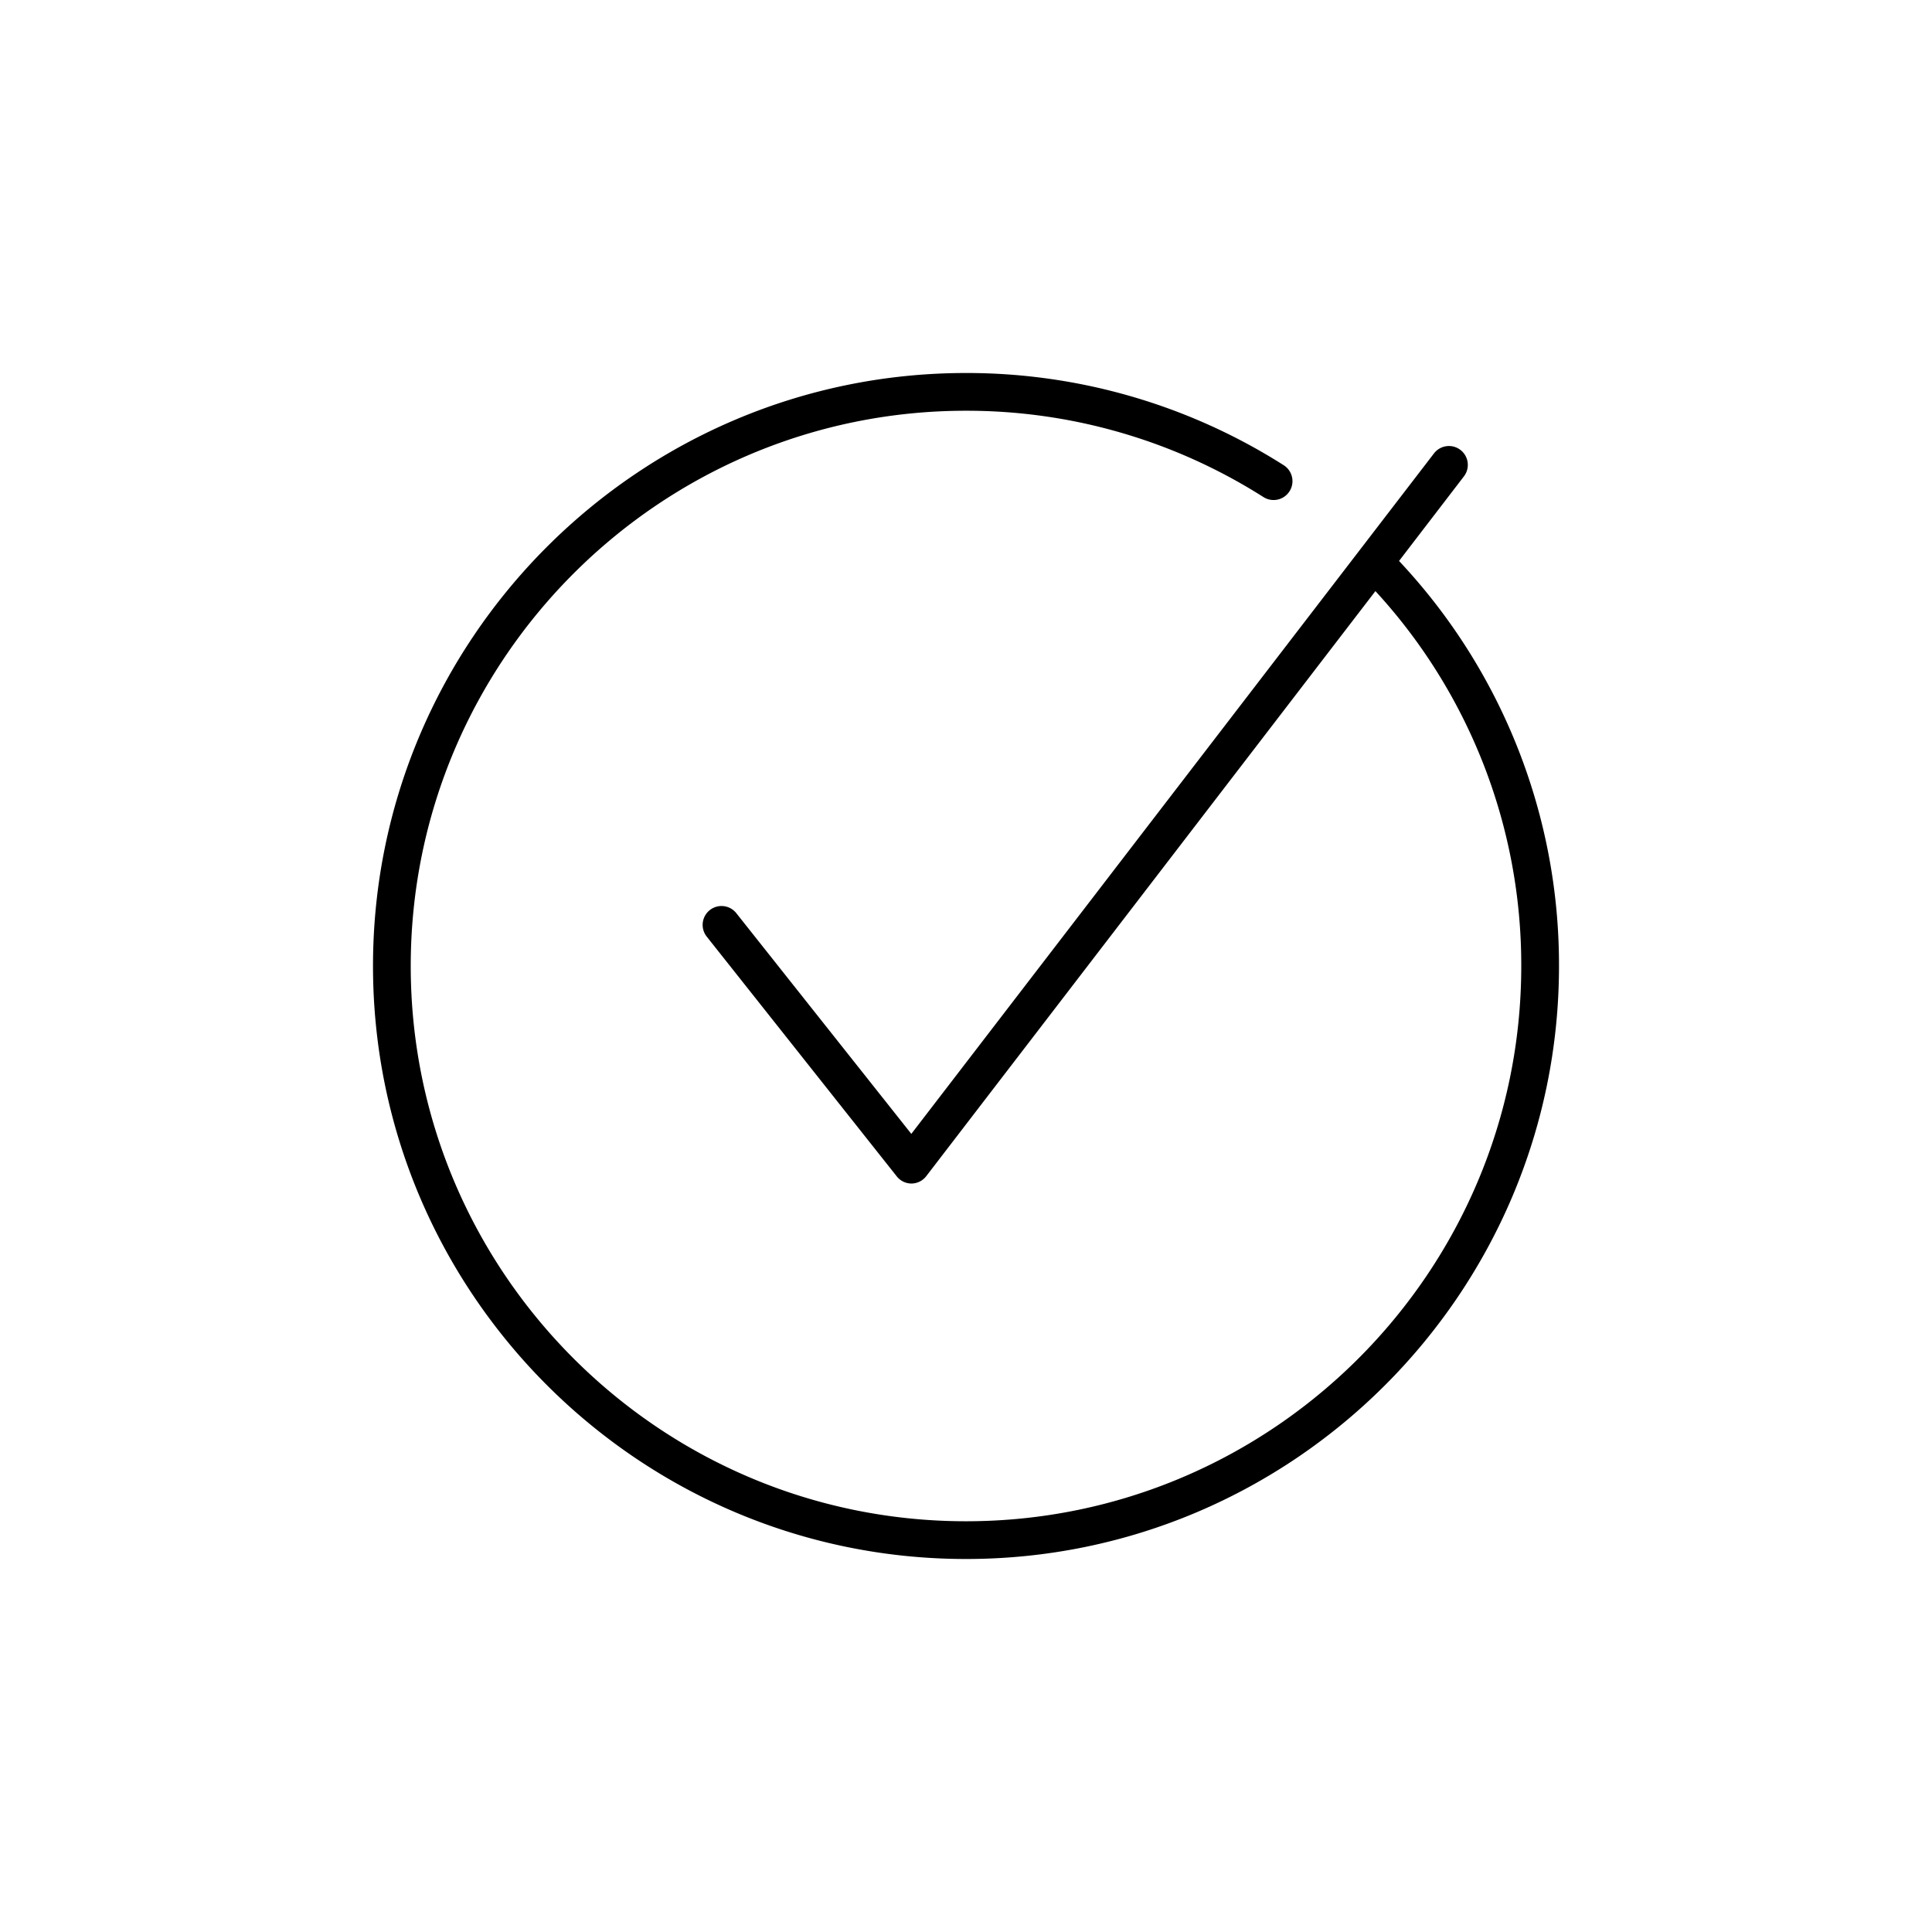 <svg id="Layer_2" data-name="Layer 2" xmlns="http://www.w3.org/2000/svg" viewBox="0 0 512 512"><path d="M256,413.15c86.65,0,157.15-70.5,157.15-157.15a156.28,156.28,0,0,0-42.39-107.34L388,126.18a5,5,0,0,0-7.93-6.09L241.51,300.49,195.13,242a5,5,0,0,0-7.84,6.21l50.36,63.54a5,5,0,0,0,3.92,1.9h0a5,5,0,0,0,3.93-2l119-155A146.32,146.32,0,0,1,403.15,256c0,81.14-66,147.15-147.15,147.15S108.85,337.14,108.85,256s66-147.15,147.15-147.15a146.64,146.64,0,0,1,78.83,22.88,5,5,0,0,0,5.37-8.44A156.64,156.64,0,0,0,256,98.85c-86.65,0-157.15,70.5-157.15,157.15S169.35,413.15,256,413.15Z"/></svg>